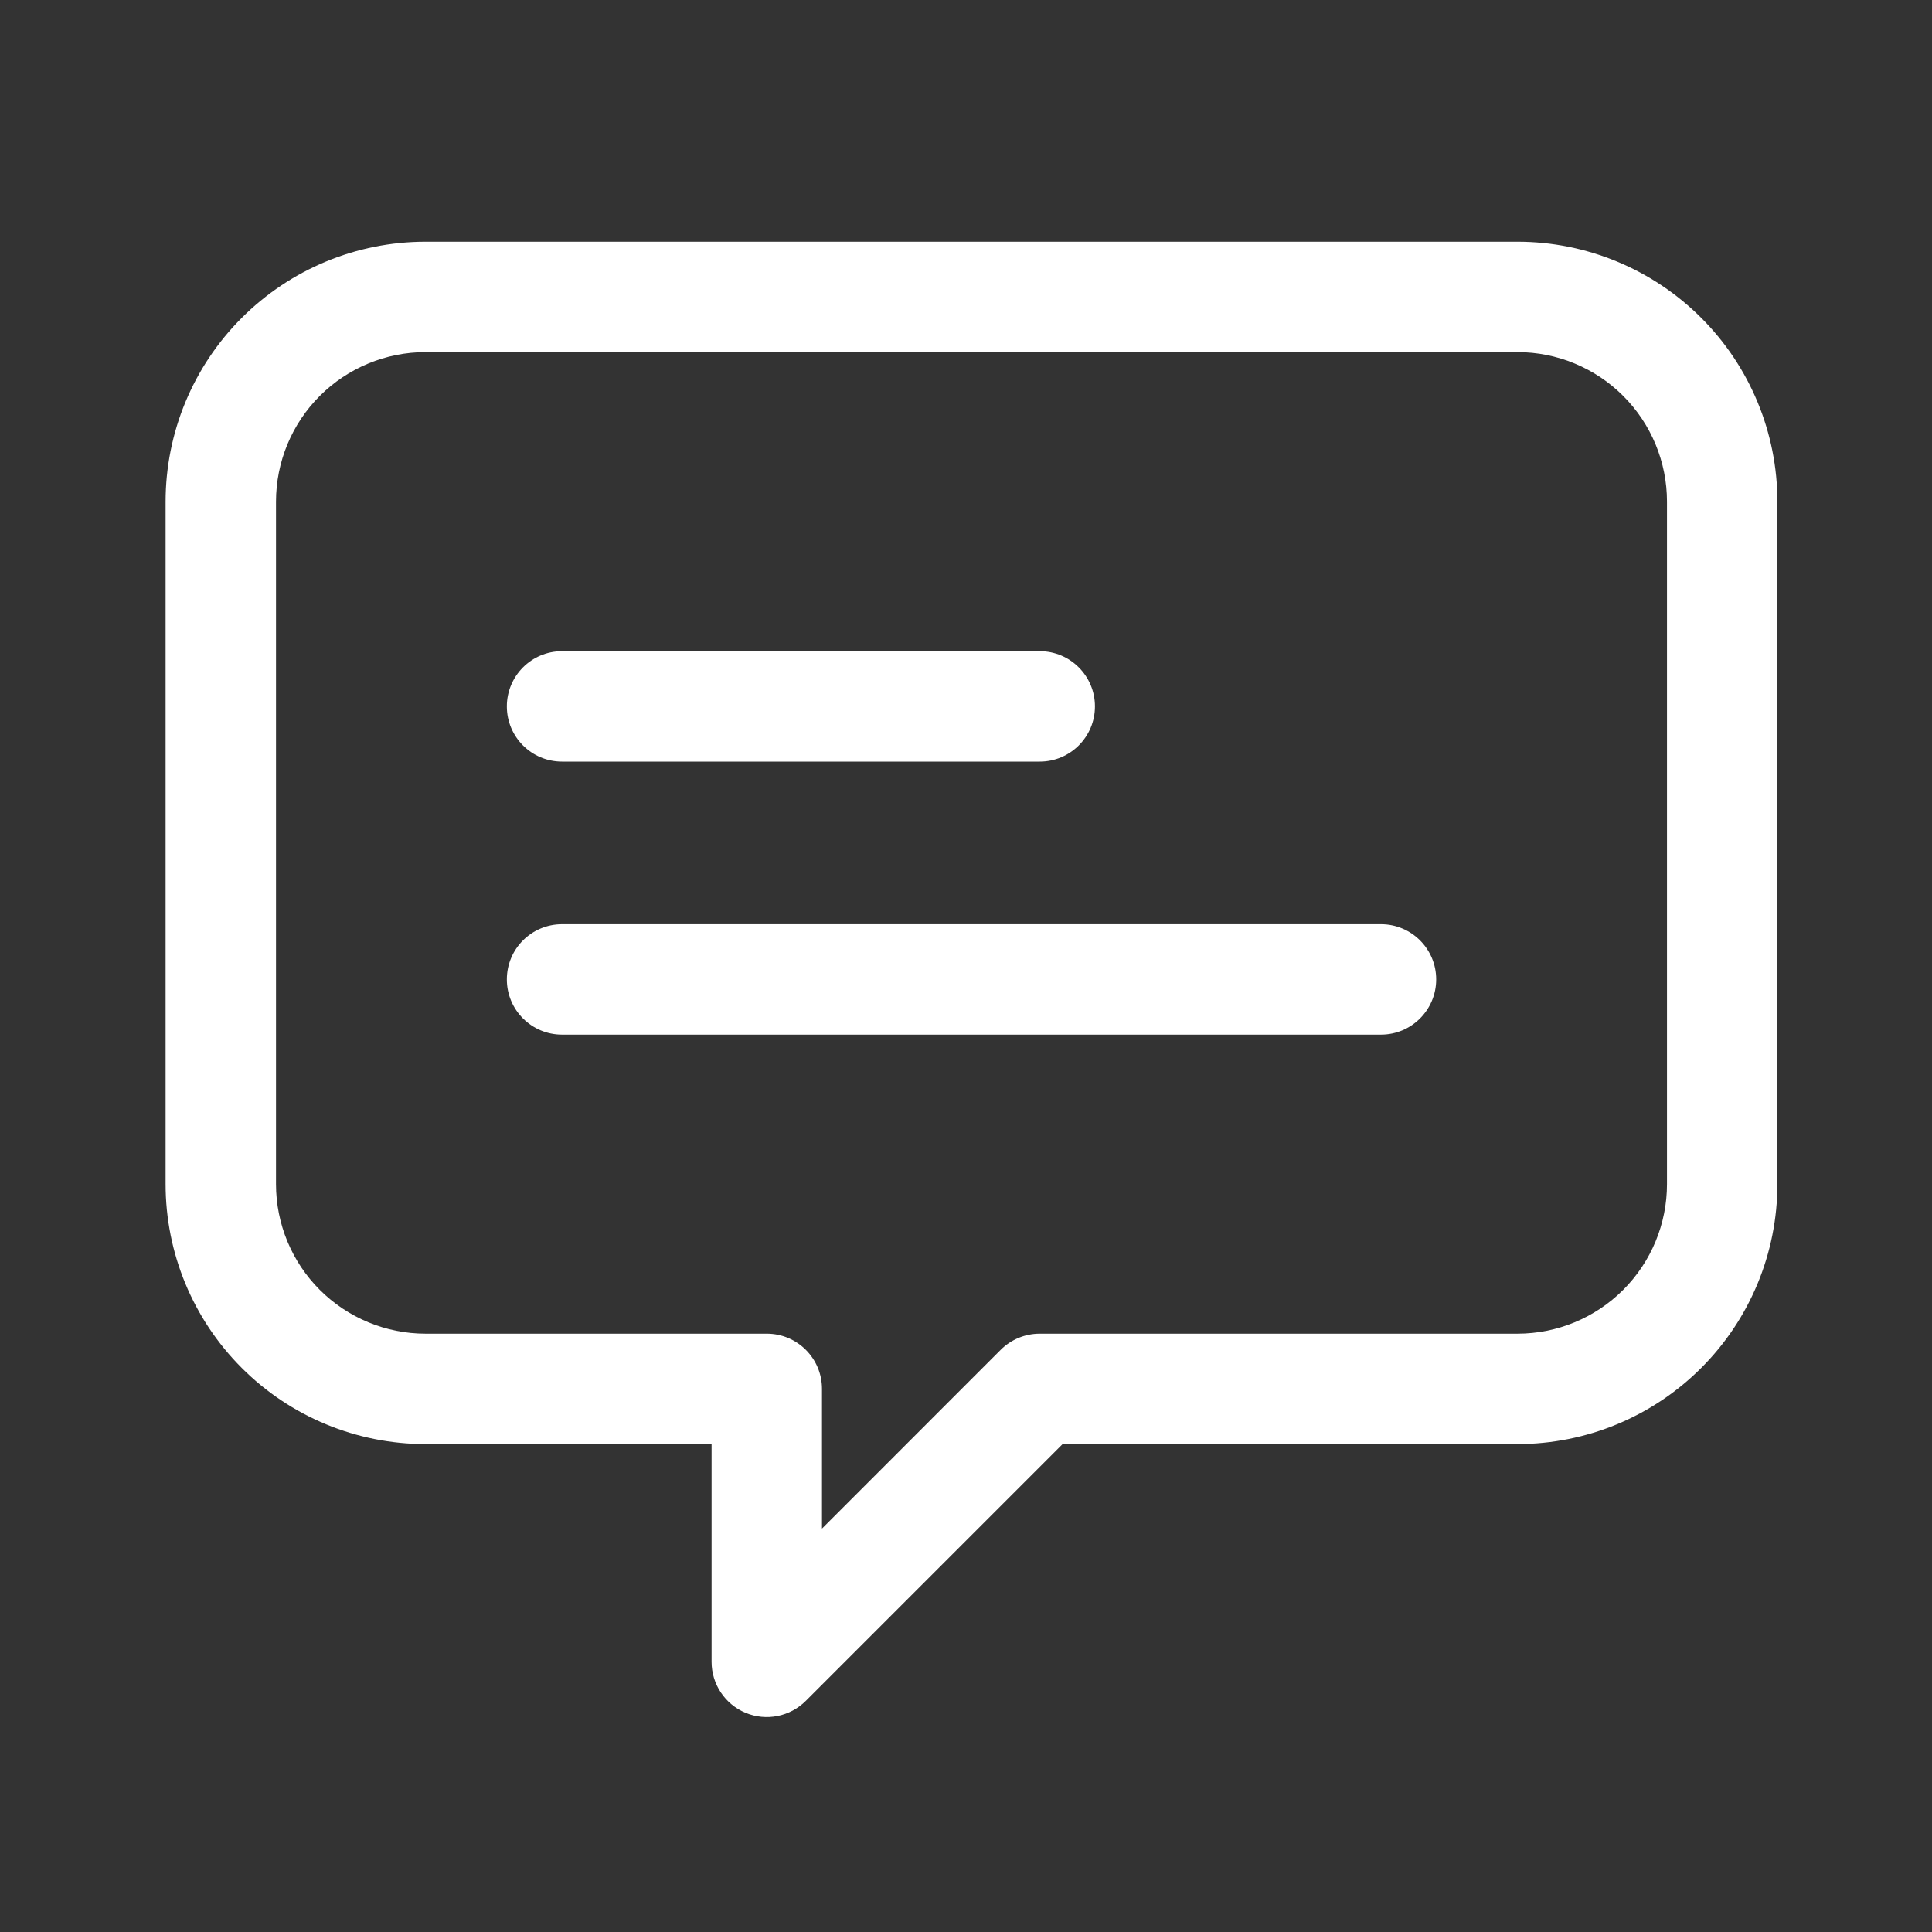 <svg width="35" height="35" viewBox="0 0 35 35" fill="none" xmlns="http://www.w3.org/2000/svg">
<rect x="0" y="0" width="35" height="35" fill="#333333" stroke="none"/>
<path fill-rule="evenodd" clip-rule="evenodd" d="M4.379 5.759C5.262 4.876 6.46 4.379 7.709 4.379H27.49C28.739 4.379 29.937 4.876 30.82 5.759C31.703 6.642 32.199 7.839 32.199 9.088V21.452C32.199 22.701 31.703 23.898 30.82 24.781C29.937 25.665 28.739 26.161 27.49 26.161H19.25L14.598 30.813C14.312 31.099 13.882 31.185 13.508 31.03C13.134 30.875 12.891 30.51 12.891 30.106V26.161H7.709C6.46 26.161 5.262 25.665 4.379 24.781C3.496 23.898 3 22.701 3 21.452V9.088C3 7.839 3.496 6.642 4.379 5.759ZM7.709 6.379C6.991 6.379 6.301 6.665 5.793 7.173C5.285 7.681 5 8.37 5 9.088V21.452C5 22.17 5.285 22.859 5.793 23.367C6.301 23.875 6.991 24.161 7.709 24.161H13.891C14.443 24.161 14.891 24.608 14.891 25.161V27.692L18.129 24.453C18.316 24.266 18.571 24.161 18.836 24.161H27.49C28.209 24.161 28.898 23.875 29.406 23.367C29.914 22.859 30.199 22.17 30.199 21.452V9.088C30.199 8.37 29.914 7.681 29.406 7.173C28.898 6.665 28.209 6.379 27.49 6.379H7.709Z" fill="white"/>
<path fill-rule="evenodd" clip-rule="evenodd" d="M9.182 12.797C9.182 12.245 9.629 11.797 10.182 11.797H18.836C19.388 11.797 19.836 12.245 19.836 12.797C19.836 13.35 19.388 13.797 18.836 13.797H10.182C9.629 13.797 9.182 13.35 9.182 12.797Z" fill="white"/>
<path fill-rule="evenodd" clip-rule="evenodd" d="M9.182 17.743C9.182 17.19 9.629 16.743 10.182 16.743H25.018C25.57 16.743 26.018 17.19 26.018 17.743C26.018 18.295 25.57 18.743 25.018 18.743H10.182C9.629 18.743 9.182 18.295 9.182 17.743Z" fill="white"/>
</svg>
